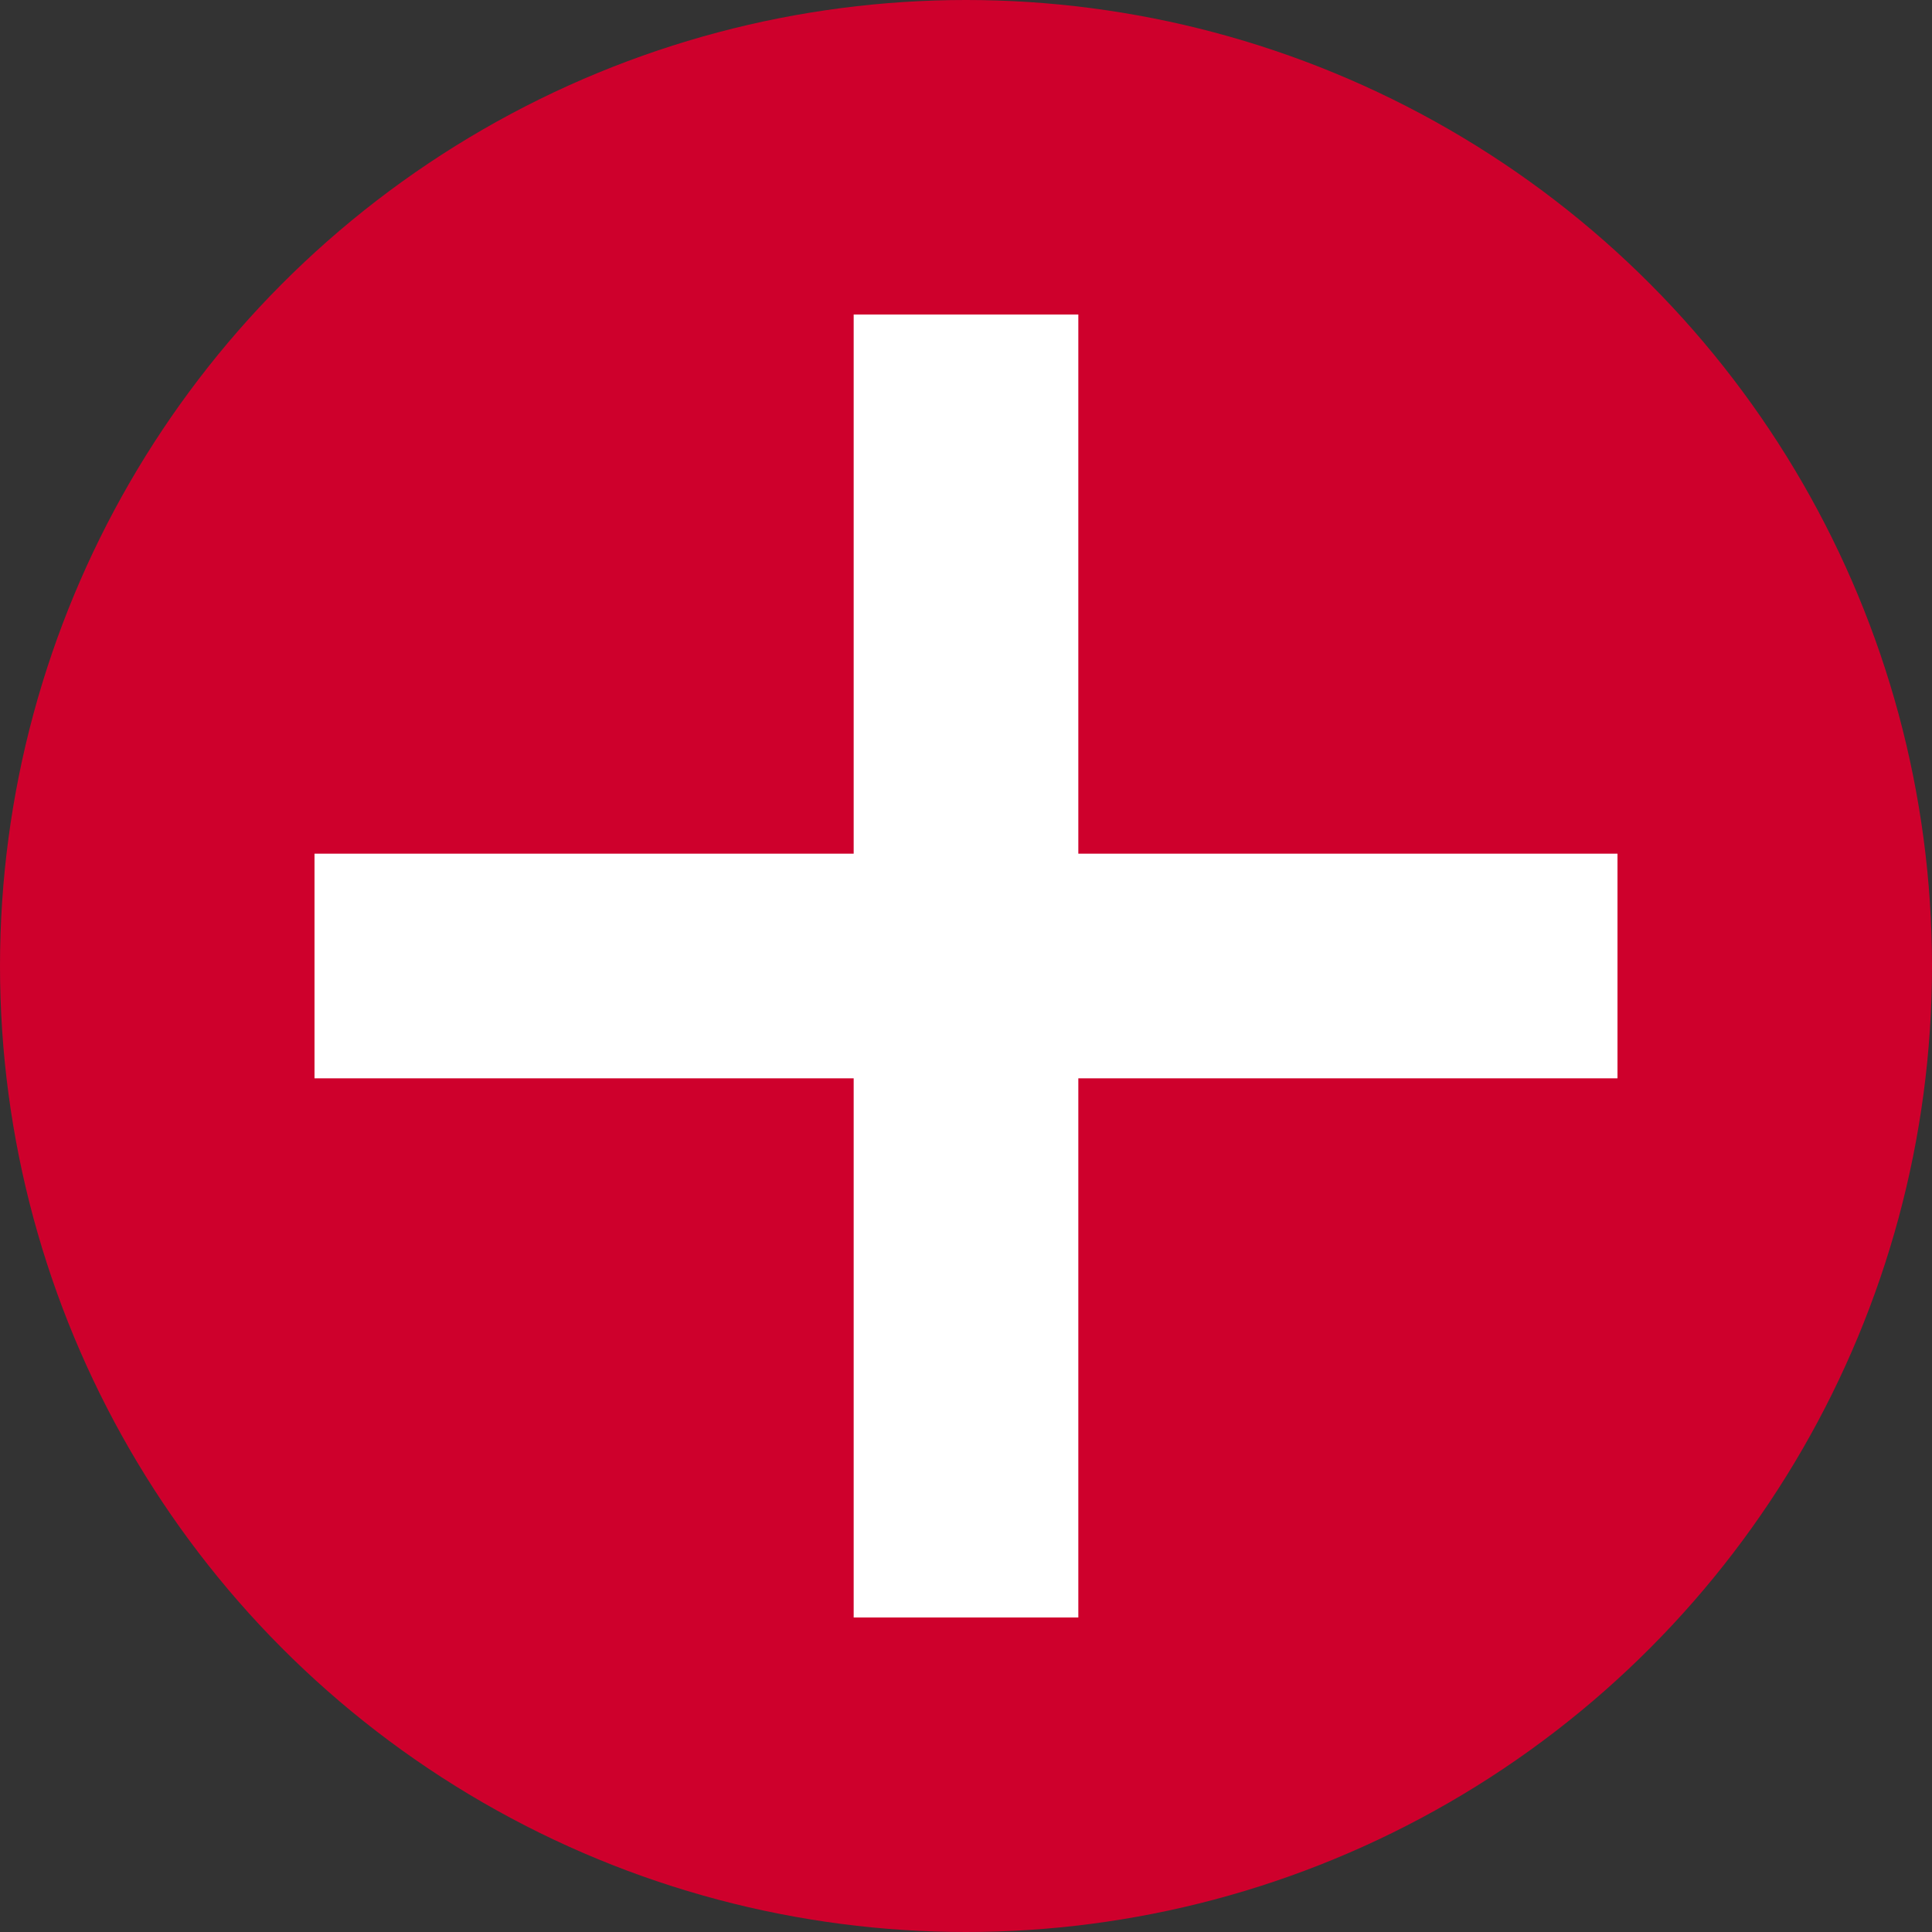 <svg xmlns="http://www.w3.org/2000/svg" width="43" height="43" viewBox="0 0 43 43">
  <rect x="0" y="0" width="43" height="43" fill="#333333" stroke="none"/>
  <g id="グループ_309" data-name="グループ 309" transform="translate(-1075 -224)">
    <circle id="楕円形_9" data-name="楕円形 9" cx="21.5" cy="21.5" r="21.5" transform="translate(1075 224)" fill="#ce002c"/>
    <rect id="長方形_73" data-name="長方形 73" width="29" height="5" transform="translate(1082 243)" fill="#fff"/>
    <rect id="長方形_74" data-name="長方形 74" width="29" height="5" transform="translate(1099 231) rotate(90)" fill="#fff"/>
  </g>
</svg>
